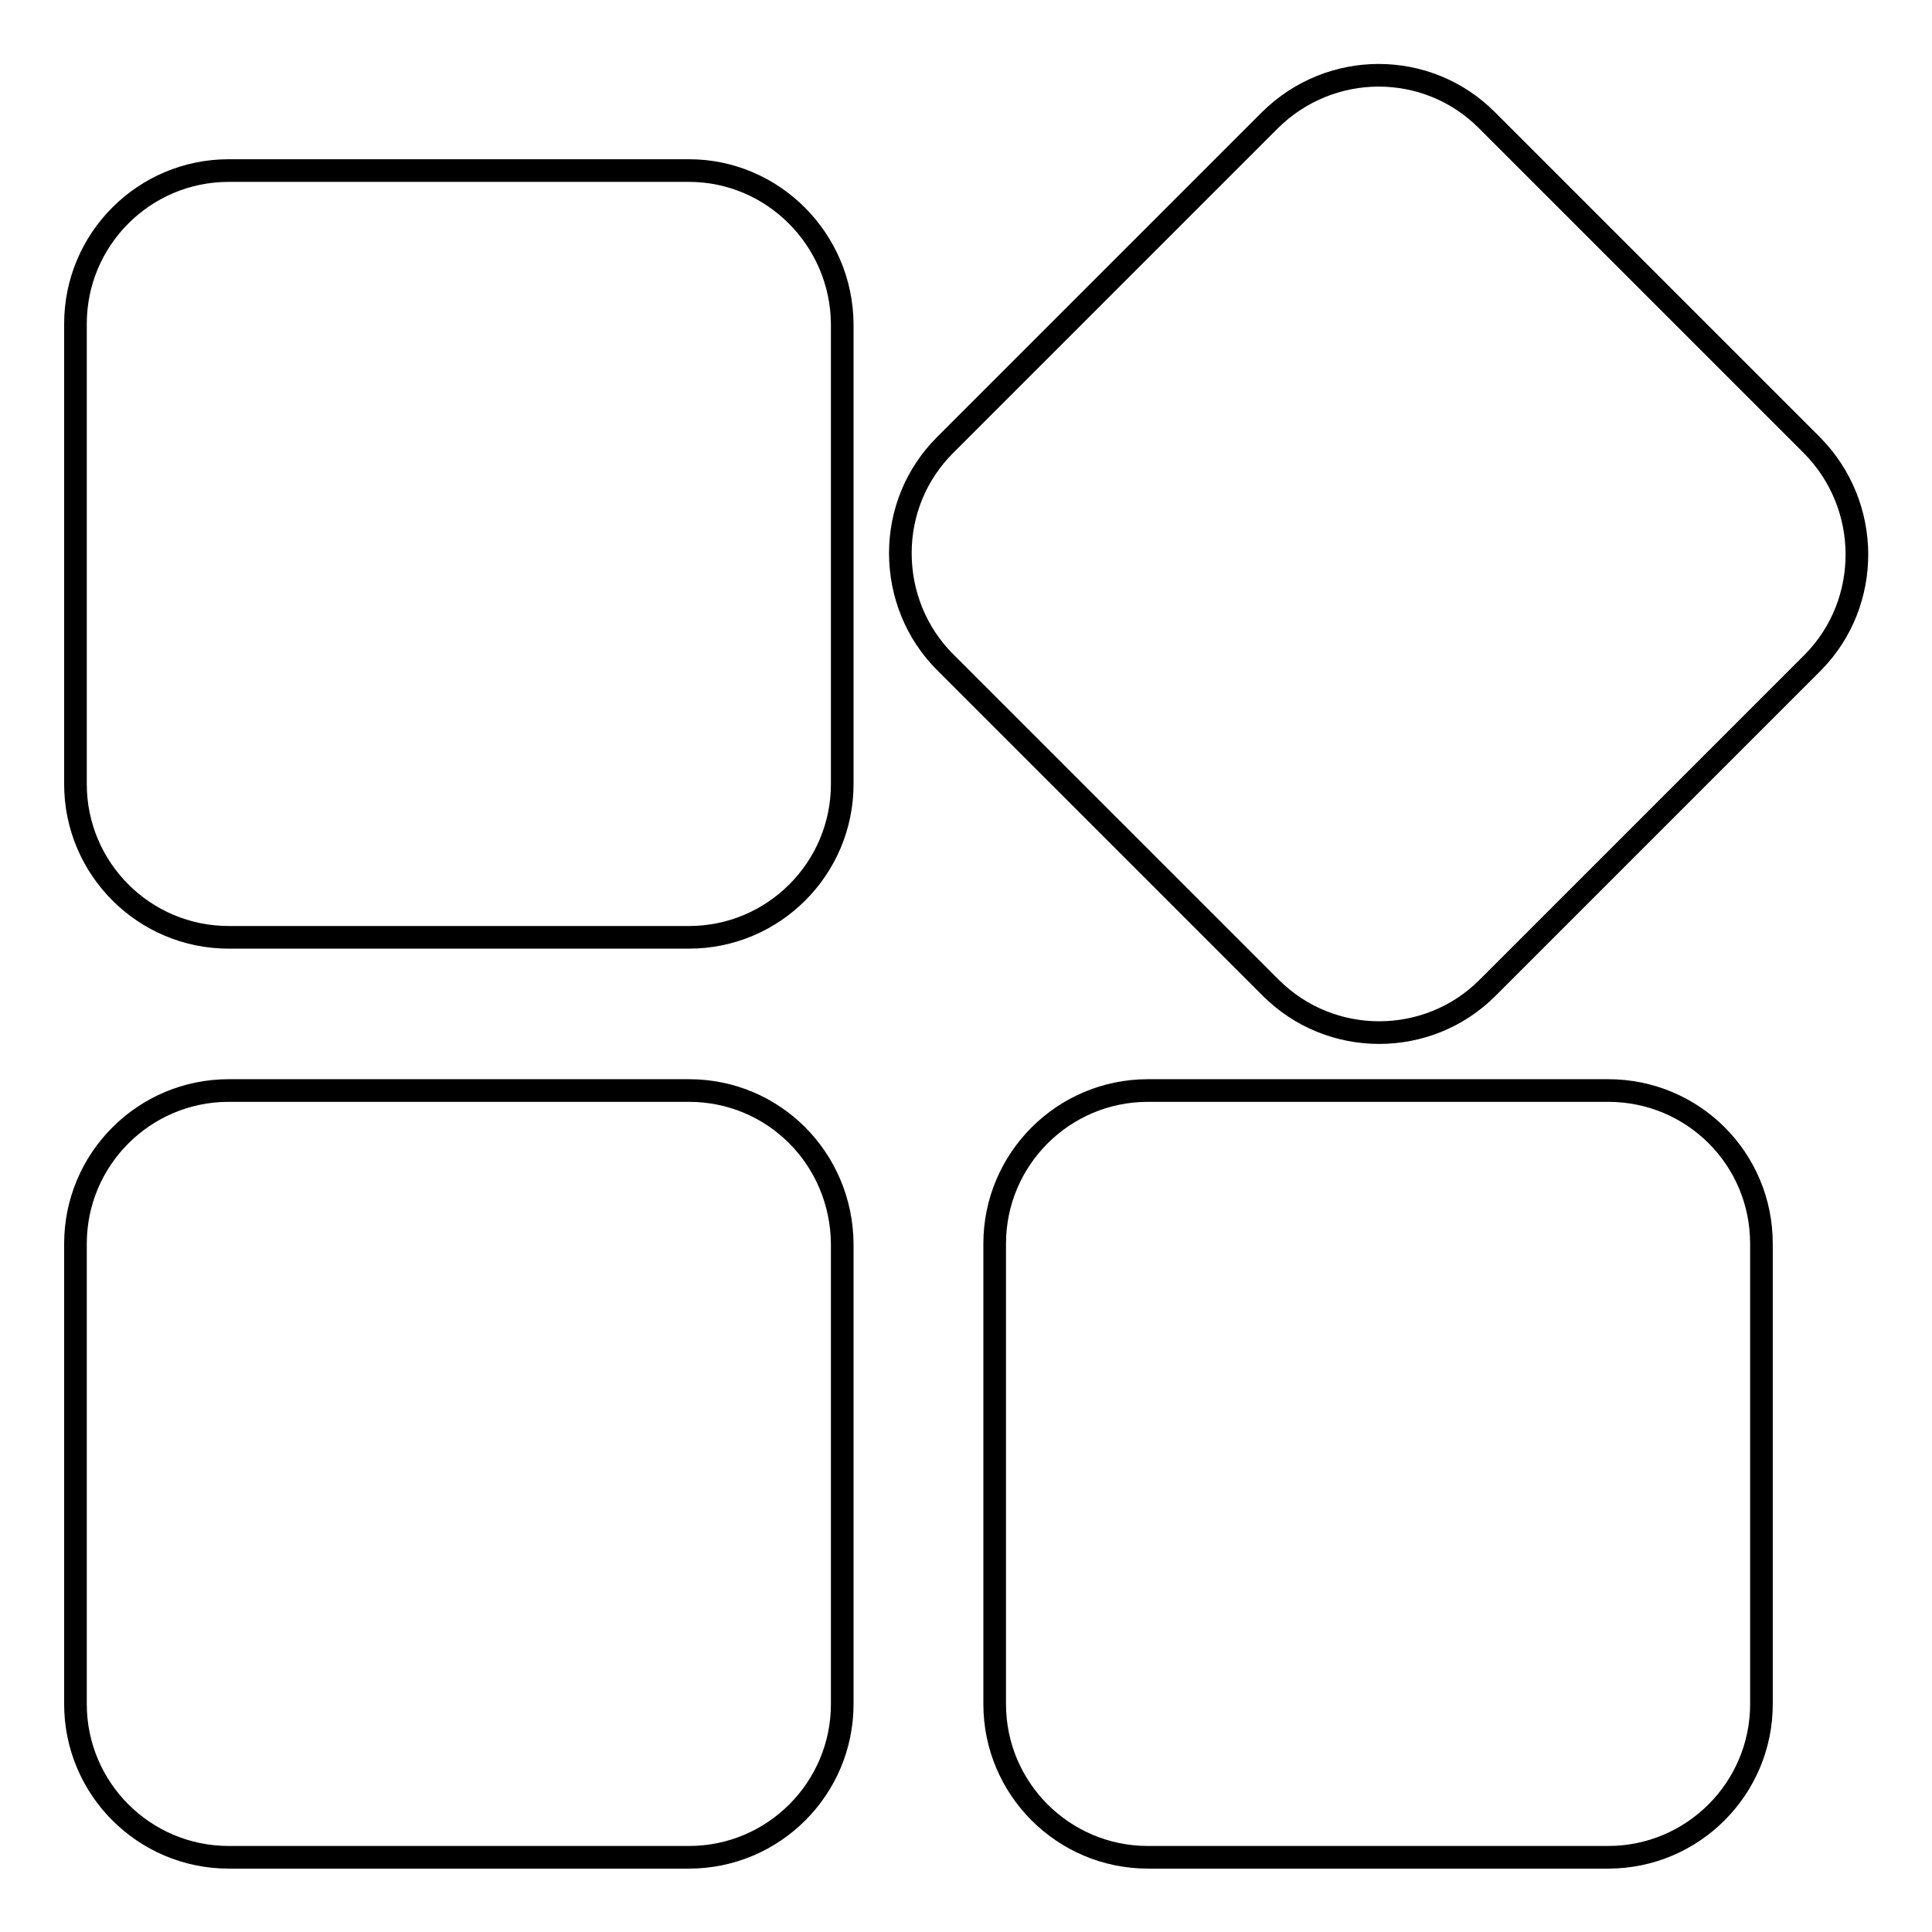 <?xml version="1.0" encoding="utf-8"?>
<!-- Svg Vector Icons : http://www.onlinewebfonts.com/icon -->
<!DOCTYPE svg PUBLIC "-//W3C//DTD SVG 1.1//EN" "http://www.w3.org/Graphics/SVG/1.1/DTD/svg11.dtd">
<svg version="1.1" xmlns="http://www.w3.org/2000/svg" xmlns:xlink="http://www.w3.org/1999/xlink" x="0px" y="0px" viewBox="0 0 256 256" enable-background="new 0 0 256 256" xml:space="preserve">
<g> <path stroke-width="3" fill-opacity="0" stroke="#000000"  d="M91.3,22.6h-61C19.1,22.6,10,31.7,10,42.9v61c0,11.2,9.1,20.3,20.3,20.3h61c11.2,0,20.3-9.1,20.3-20.3v-61 C111.5,31.7,102.4,22.6,91.3,22.6 M240.1,59l-43.1-43.1c-7.9-7.9-20.7-7.9-28.7,0l-6,6L125.2,59c-3.8,3.8-5.9,8.9-5.9,14.3 c0,5.4,2.1,10.6,5.9,14.4l6,6l31.2,31.2l6,6c7.9,7.9,20.8,7.9,28.7,0l37.2-37.2l6-6C248,79.8,248,67,240.1,59 M91.3,144.5h-61 c-11.2,0-20.3,9.1-20.3,20.3v61c0,11.2,9.1,20.3,20.3,20.3h61c11.2,0,20.3-9.1,20.3-20.3v-61C111.5,153.5,102.5,144.5,91.3,144.5  M213.1,144.5h-61c-11.2,0-20.3,9.1-20.3,20.3v61c0,11.2,9.1,20.3,20.3,20.3h61c11.2,0,20.3-9.1,20.3-20.3v-61 C233.4,153.5,224.3,144.5,213.1,144.5"/></g>
</svg>
